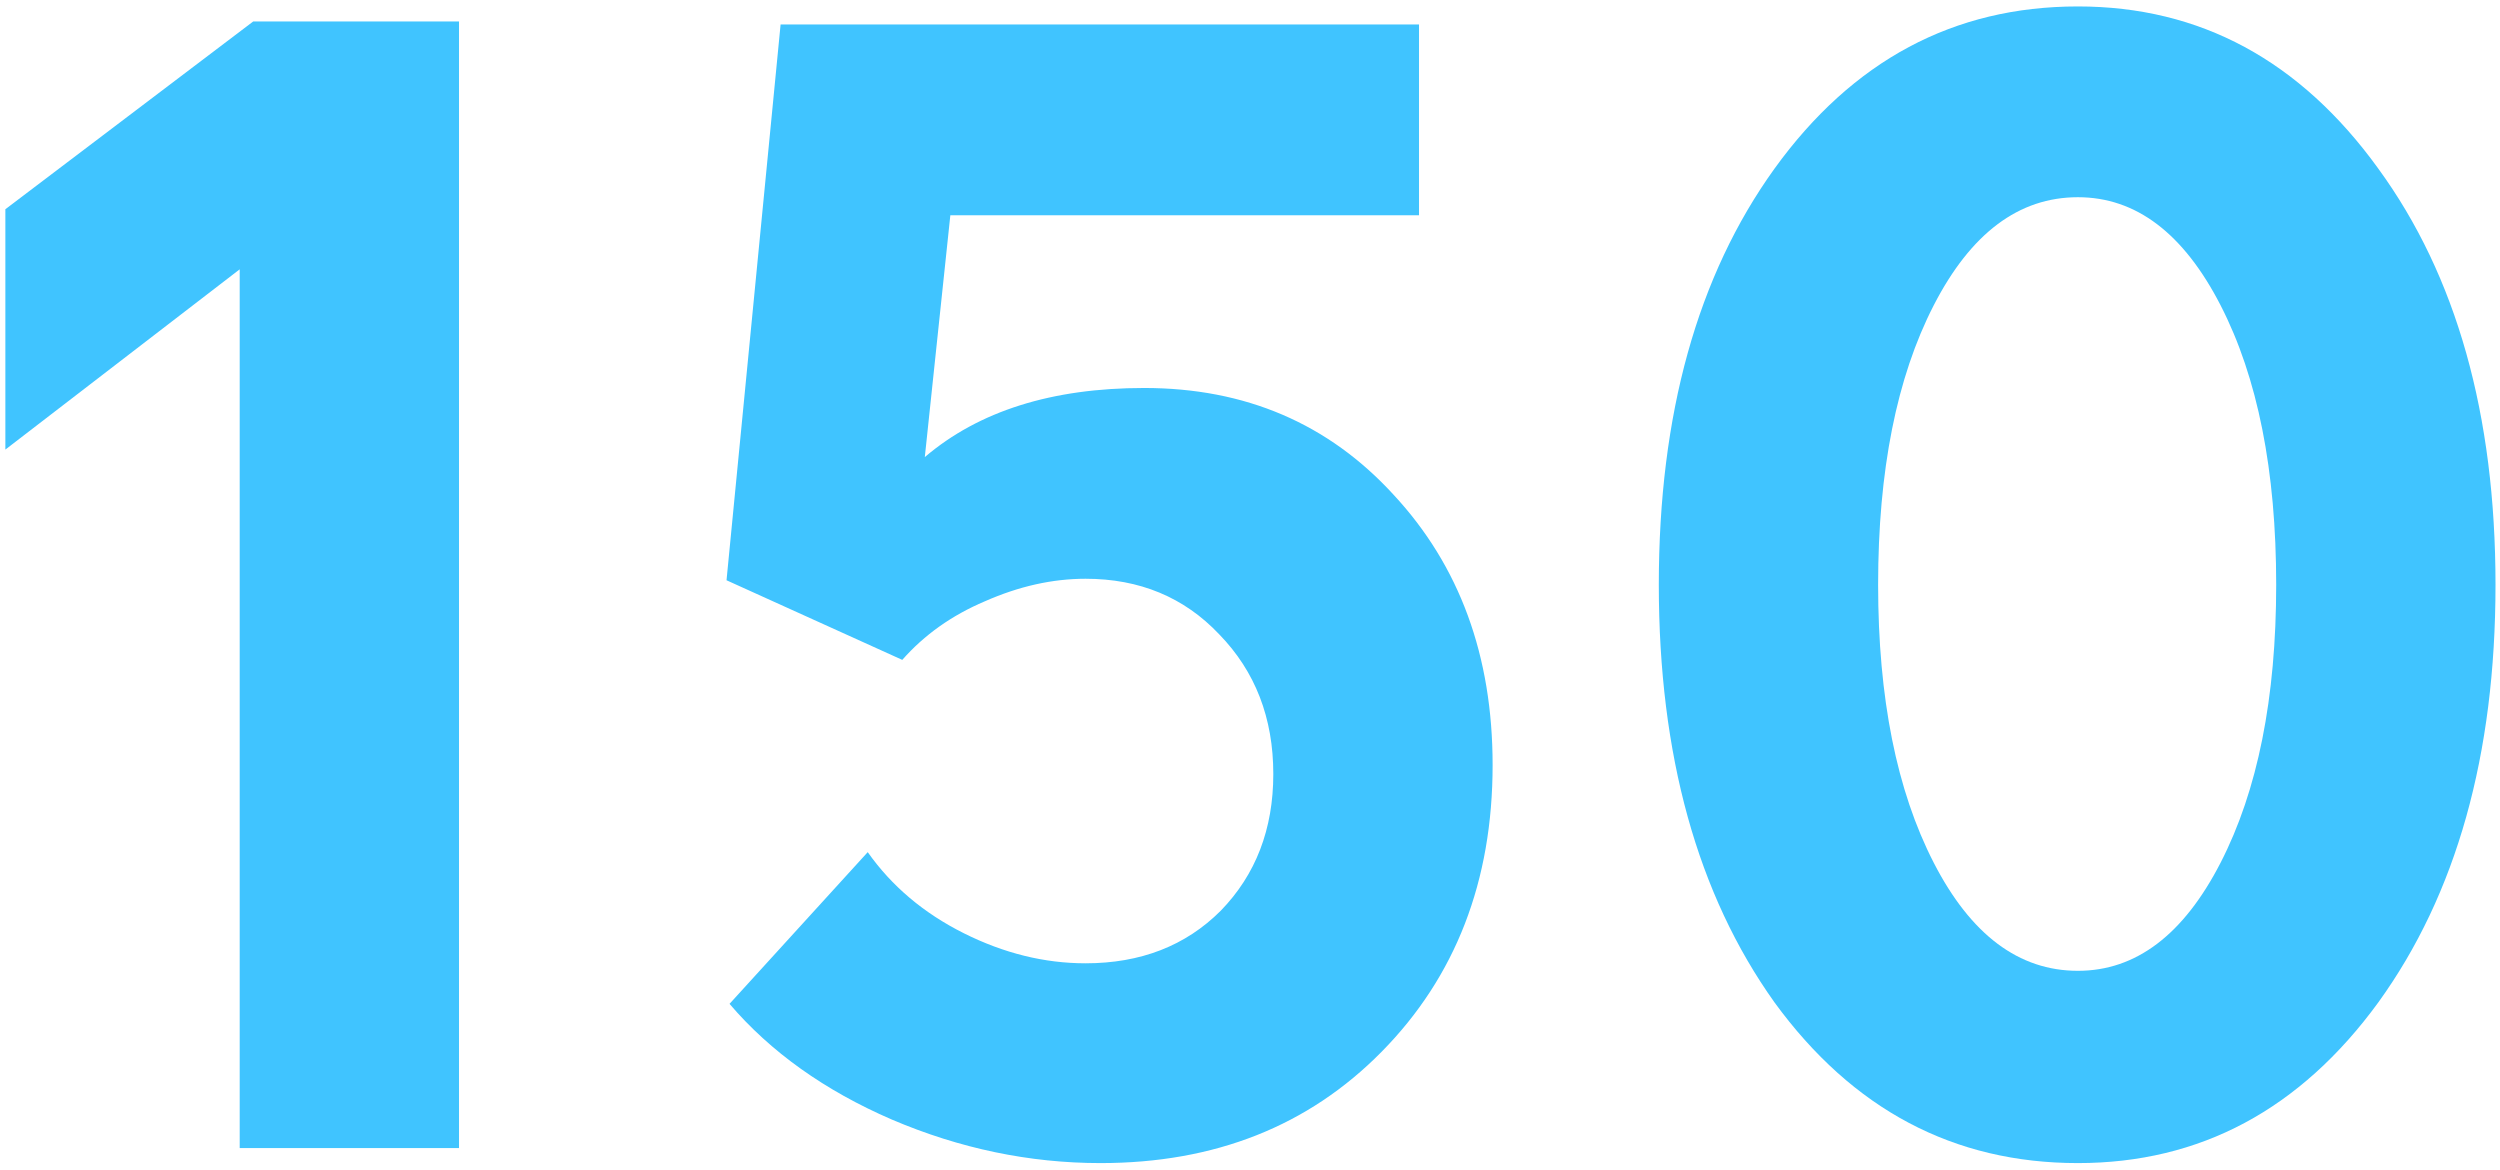 <svg width="233" height="109" viewBox="0 0 233 109" fill="none" xmlns="http://www.w3.org/2000/svg">
<path d="M22.34 107V25.1L0.5 41.9V19.5L23.6 2H42.78V107H22.34Z" fill="#40C4FF"/>
<path d="M102.572 108.4C95.945 108.4 89.459 107.047 83.112 104.34C76.859 101.633 71.819 98.04 67.992 93.56L80.872 79.42C83.112 82.593 86.099 85.113 89.832 86.98C93.565 88.847 97.345 89.78 101.172 89.78C106.305 89.78 110.505 88.147 113.772 84.88C117.039 81.52 118.672 77.273 118.672 72.14C118.672 66.913 116.992 62.573 113.632 59.12C110.365 55.667 106.212 53.94 101.172 53.94C98.092 53.94 94.965 54.64 91.792 56.04C88.712 57.347 86.145 59.167 84.092 61.5L67.712 54.08L72.752 2.28H132.252V20.06H88.572L86.192 42.6C91.232 38.307 98.045 36.16 106.632 36.16C116.059 36.16 123.805 39.473 129.872 46.1C136.032 52.727 139.112 61.127 139.112 71.3C139.112 82.127 135.659 91.04 128.752 98.04C121.939 104.947 113.212 108.4 102.572 108.4Z" fill="#40C4FF"/>
<path d="M193.661 108.4C182.087 108.4 172.661 103.407 165.381 93.42C158.194 83.34 154.601 70.367 154.601 54.5C154.601 38.633 158.194 25.707 165.381 15.72C172.661 5.64 182.087 0.6 193.661 0.6C205.047 0.6 214.381 5.64 221.661 15.72C228.941 25.707 232.581 38.633 232.581 54.5C232.581 70.367 228.941 83.34 221.661 93.42C214.381 103.407 205.047 108.4 193.661 108.4ZM193.661 90.48C199.074 90.48 203.507 87.12 206.961 80.4C210.414 73.68 212.141 65.047 212.141 54.5C212.141 43.86 210.414 35.18 206.961 28.46C203.507 21.74 199.074 18.38 193.661 18.38C188.154 18.38 183.674 21.74 180.221 28.46C176.767 35.18 175.041 43.86 175.041 54.5C175.041 65.047 176.767 73.68 180.221 80.4C183.674 87.12 188.154 90.48 193.661 90.48Z" fill="#40C4FF"/>
</svg>
